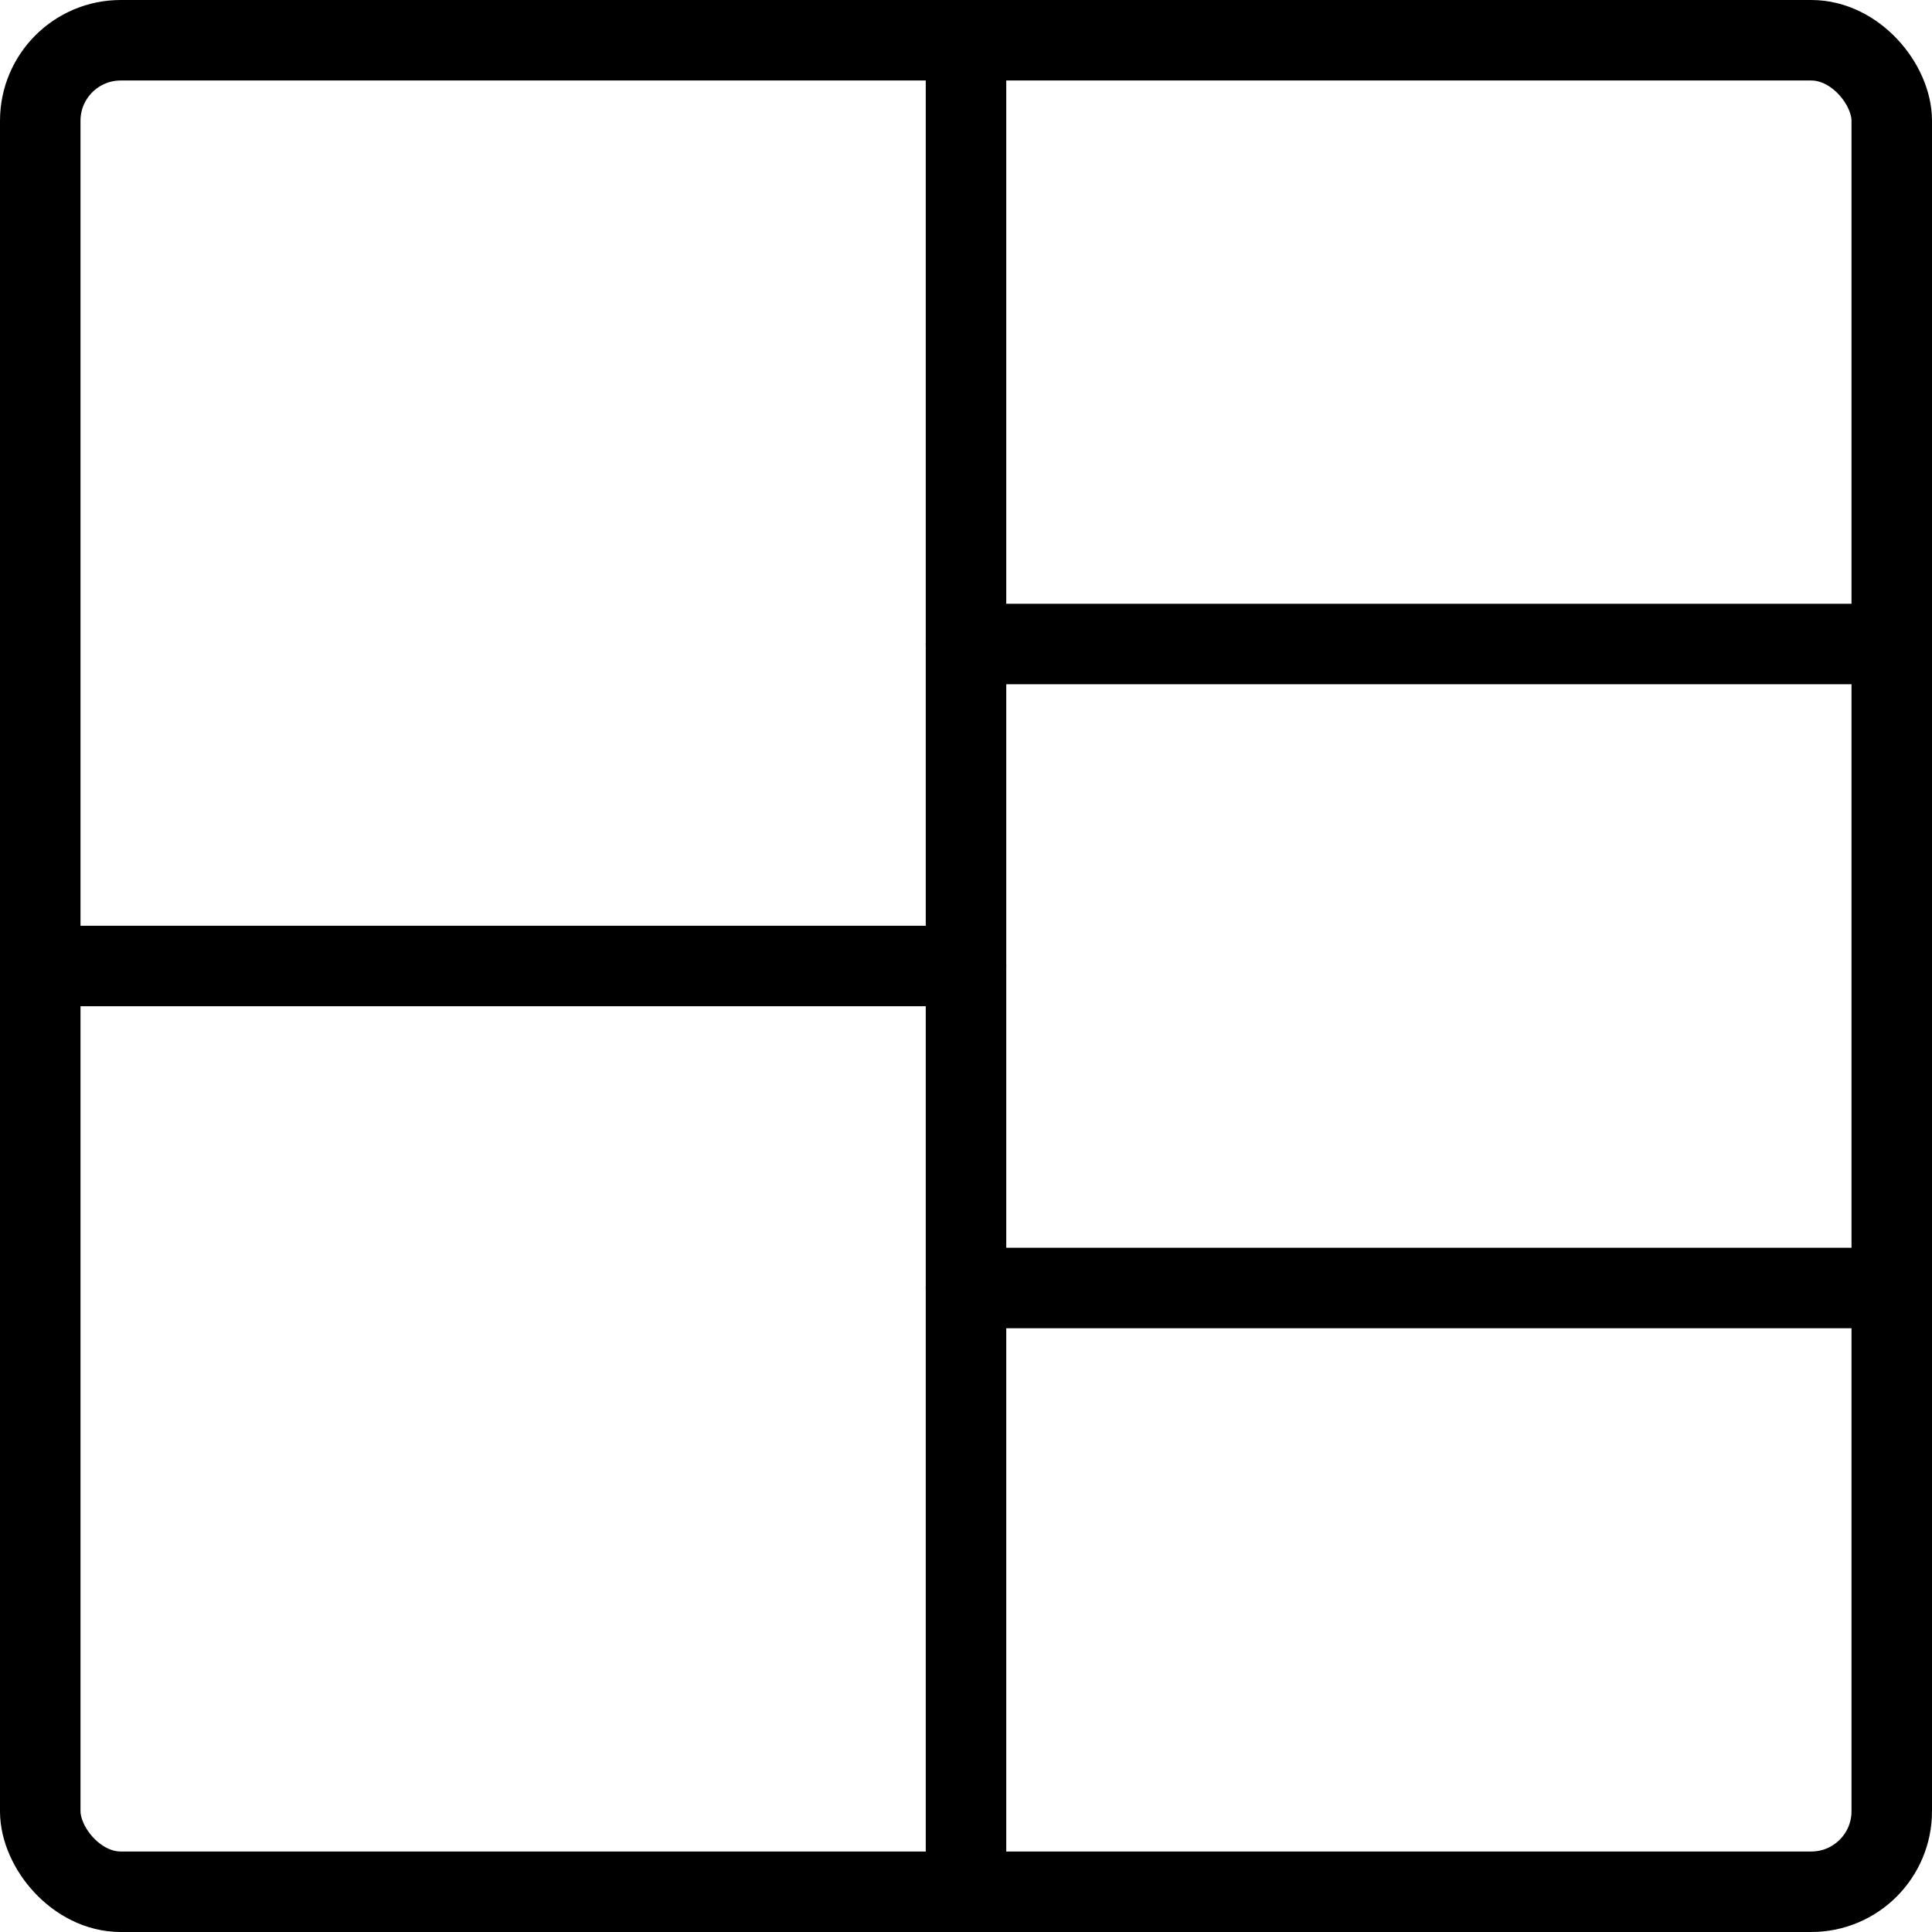 <svg xmlns="http://www.w3.org/2000/svg" viewBox="0 0 24 24">
  
<g transform="matrix(1,0,0,1,0,0)"><g>
    <rect x="0.5" y="0.5" width="23" height="23" rx="1" style="fill: none;stroke: #000000;stroke-linecap: round;stroke-linejoin: round"></rect>
    <line x1="12" y1="0.5" x2="12" y2="23" style="fill: none;stroke: #000000;stroke-linecap: round;stroke-linejoin: round"></line>
    <line x1="12" y1="8" x2="23.5" y2="8" style="fill: none;stroke: #000000;stroke-linecap: round;stroke-linejoin: round"></line>
    <line x1="23.5" y1="16" x2="12" y2="16" style="fill: none;stroke: #000000;stroke-linecap: round;stroke-linejoin: round"></line>
    <line x1="12" y1="12" x2="0.5" y2="12" style="fill: none;stroke: #000000;stroke-linecap: round;stroke-linejoin: round"></line>
  </g></g></svg>